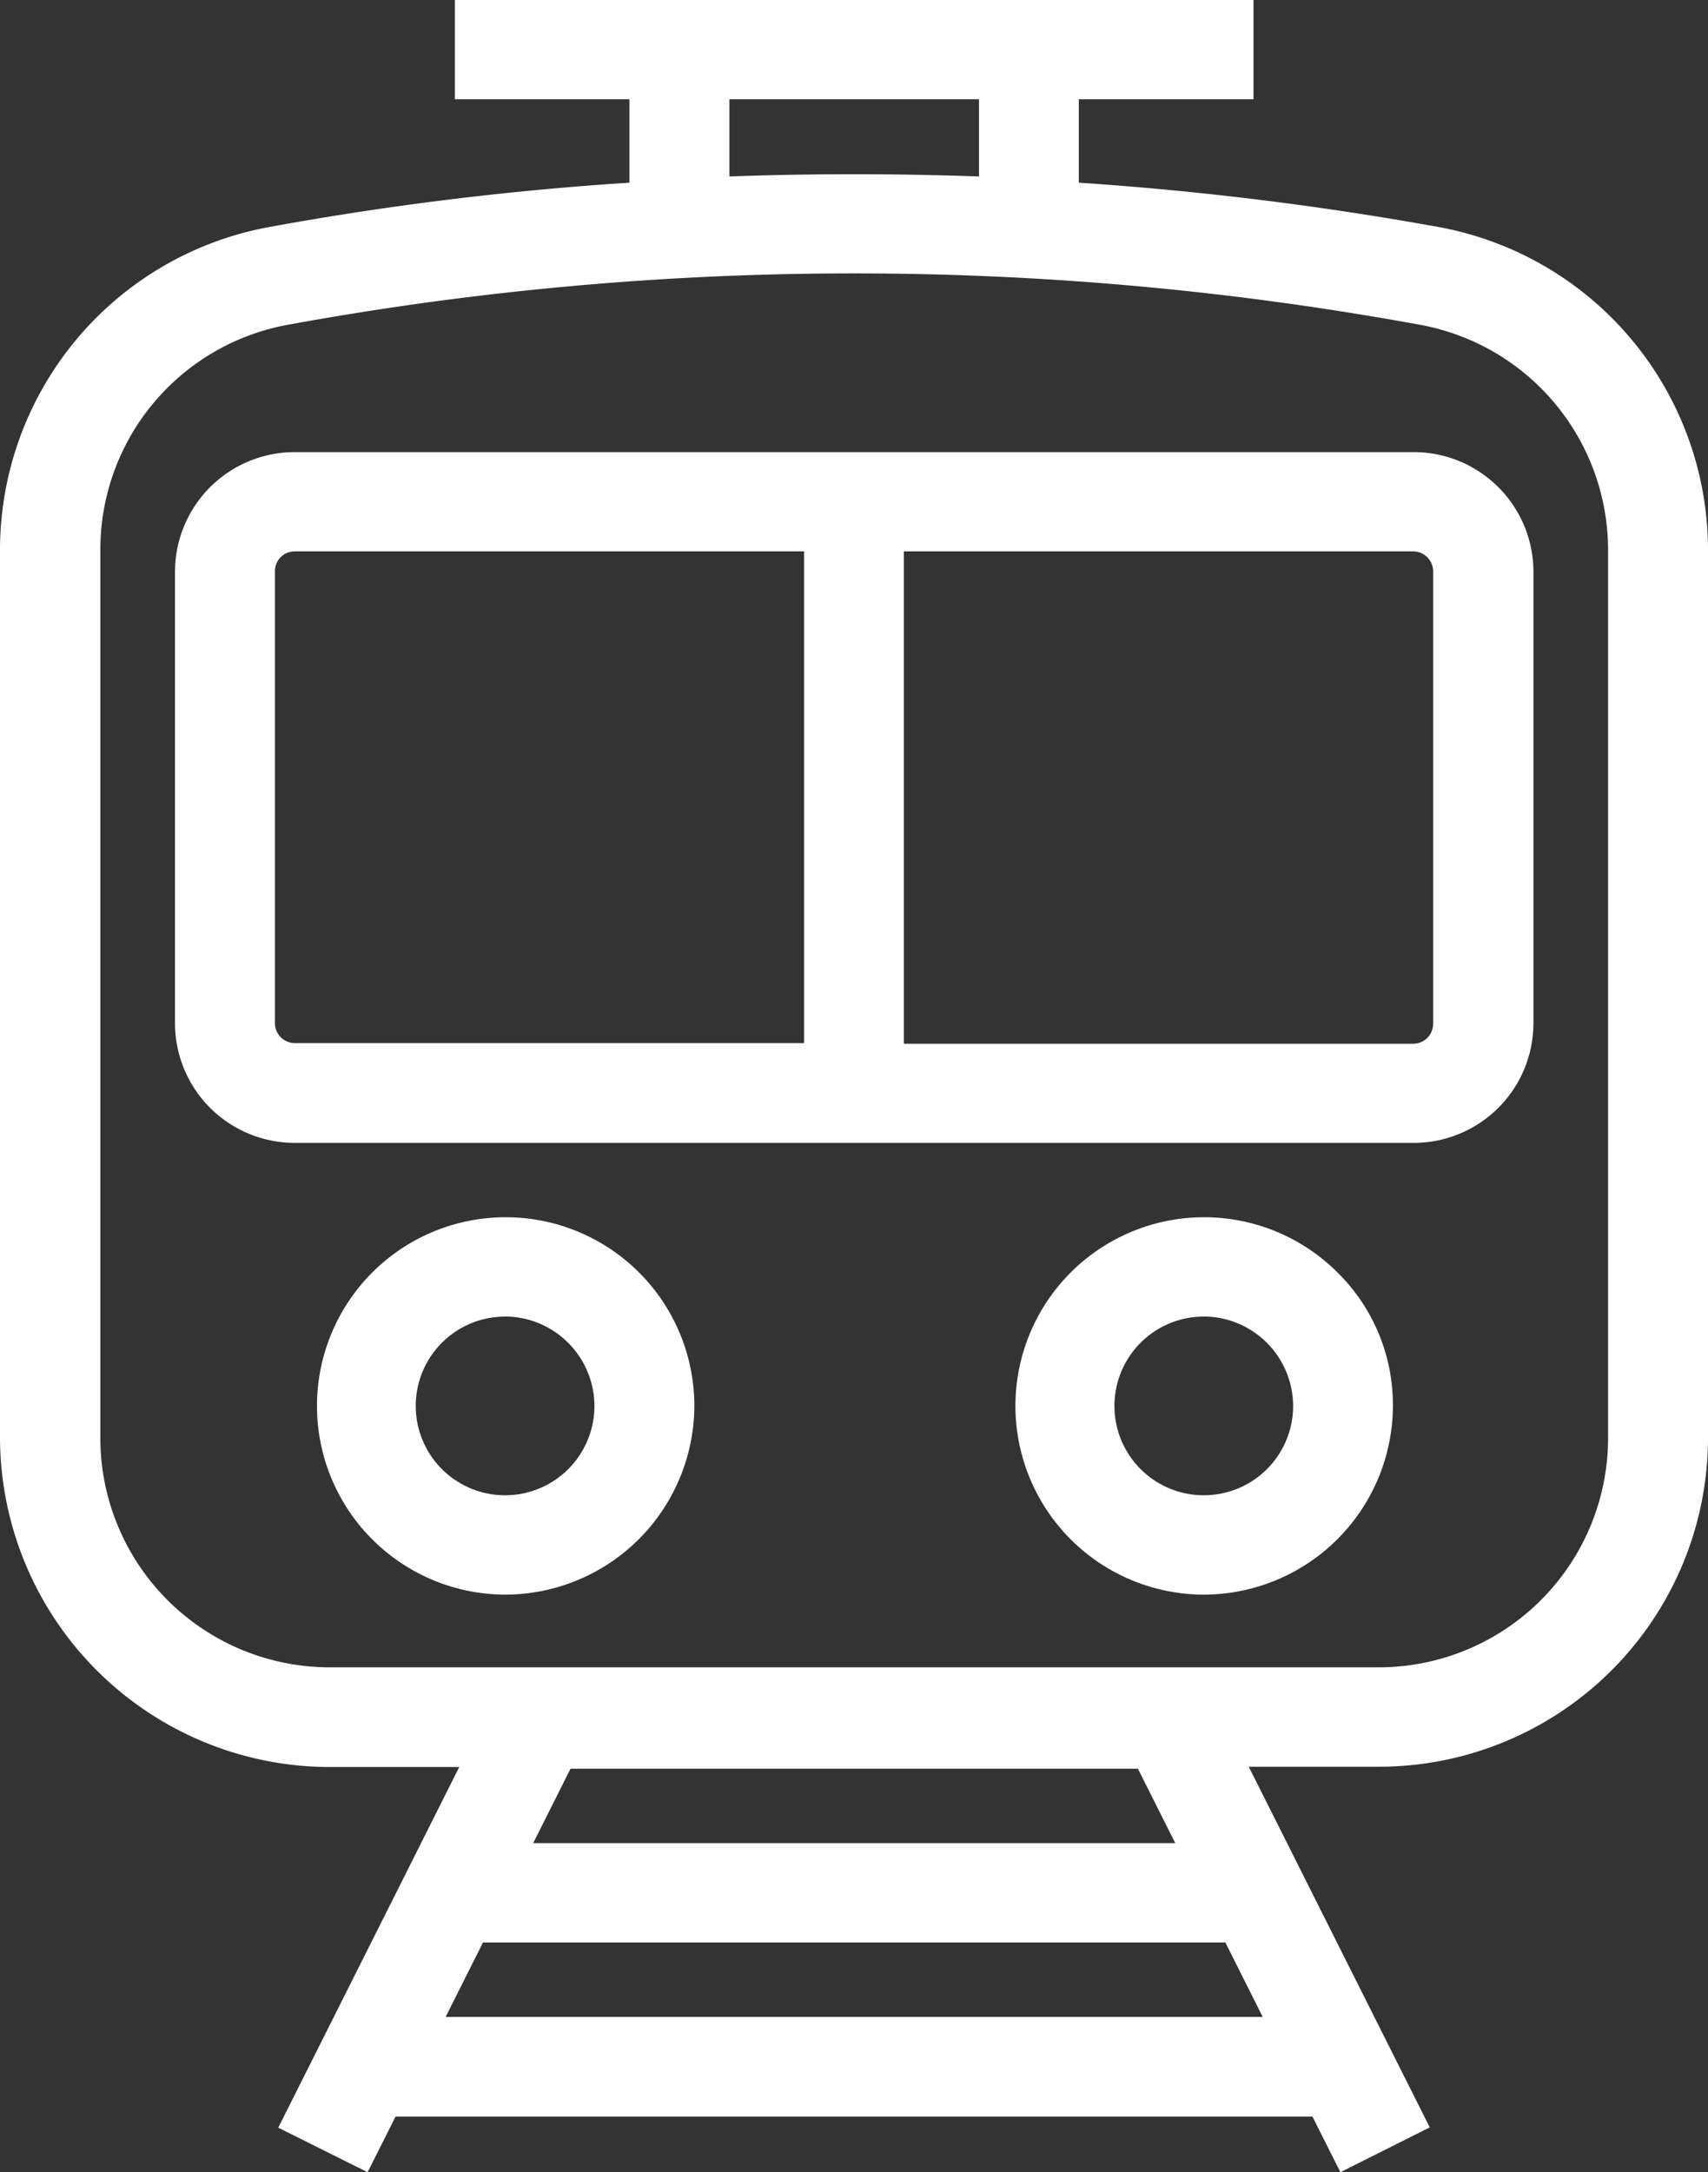 <?xml version="1.0" encoding="UTF-8"?> <svg xmlns="http://www.w3.org/2000/svg" id="ico-tram" width="23.59" height="30" viewBox="0 0 23.59 30"><rect x="0" y="0" width="23.59" height="30" fill="#333333" stroke="none"/><path id="Fill_1" data-name="Fill 1" d="M5.077,30h0l-1.234-.615,2.5-4.981H4.581A4.56,4.56,0,0,1,0,19.875V7.6A4.536,4.536,0,0,1,3.72,3.135a42.963,42.963,0,0,1,4.974-.612V1.371H6.282V0H17.313V1.371H14.9V2.523a44.591,44.591,0,0,1,4.967.612A4.537,4.537,0,0,1,23.59,7.6V19.875A4.546,4.546,0,0,1,19.037,24.4h-1.79l2.5,4.981L18.513,30l-.386-.768H5.463L5.077,30Zm1.594-3.173h0l-.516,1.028H17.44l-.516-1.028H6.671Zm1.209-2.4h0l-.516,1.028h8.868l-.516-1.028H7.88ZM11.8,3.776a43.344,43.344,0,0,0-7.827.71A3.155,3.155,0,0,0,1.386,7.595V19.87a3.168,3.168,0,0,0,3.172,3.157h14.48a3.168,3.168,0,0,0,3.172-3.157V7.595a3.164,3.164,0,0,0-2.591-3.108A43.307,43.307,0,0,0,11.8,3.776Zm0-1.37c.573,0,1.152.011,1.721.031V1.371H10.074V2.437C10.65,2.416,11.23,2.406,11.794,2.406Z" fill="#fff"></path><path id="Fill_4" data-name="Fill 4" d="M17.105,9.54H1.656A1.654,1.654,0,0,1,0,7.892V1.648A1.654,1.654,0,0,1,1.656,0h15.45a1.654,1.654,0,0,1,1.656,1.648V7.892A1.654,1.654,0,0,1,17.105,9.54ZM10.067,1.371v6.8H17.1a.276.276,0,0,0,.277-.275V1.648a.277.277,0,0,0-.277-.277Zm-8.411,0a.273.273,0,0,0-.276.277V7.887a.276.276,0,0,0,.276.275H8.688V1.371Z" transform="translate(2.417 6.244)" fill="#fff"></path><path id="Fill_6" data-name="Fill 6" d="M2.62,5.212A2.606,2.606,0,1,1,5.239,2.605,2.616,2.616,0,0,1,2.62,5.212Zm0-3.84A1.234,1.234,0,1,0,3.859,2.605,1.239,1.239,0,0,0,2.62,1.371Z" transform="translate(4.351 16.811)" fill="#fff"></path><path id="Fill_8" data-name="Fill 8" d="M2.62,5.212A2.606,2.606,0,1,1,4.477.767a2.565,2.565,0,0,1,.761,1.84A2.615,2.615,0,0,1,2.62,5.212Zm0-3.84A1.234,1.234,0,1,0,3.86,2.605,1.239,1.239,0,0,0,2.62,1.371Z" transform="translate(14 16.811)" fill="#fff"></path></svg> 